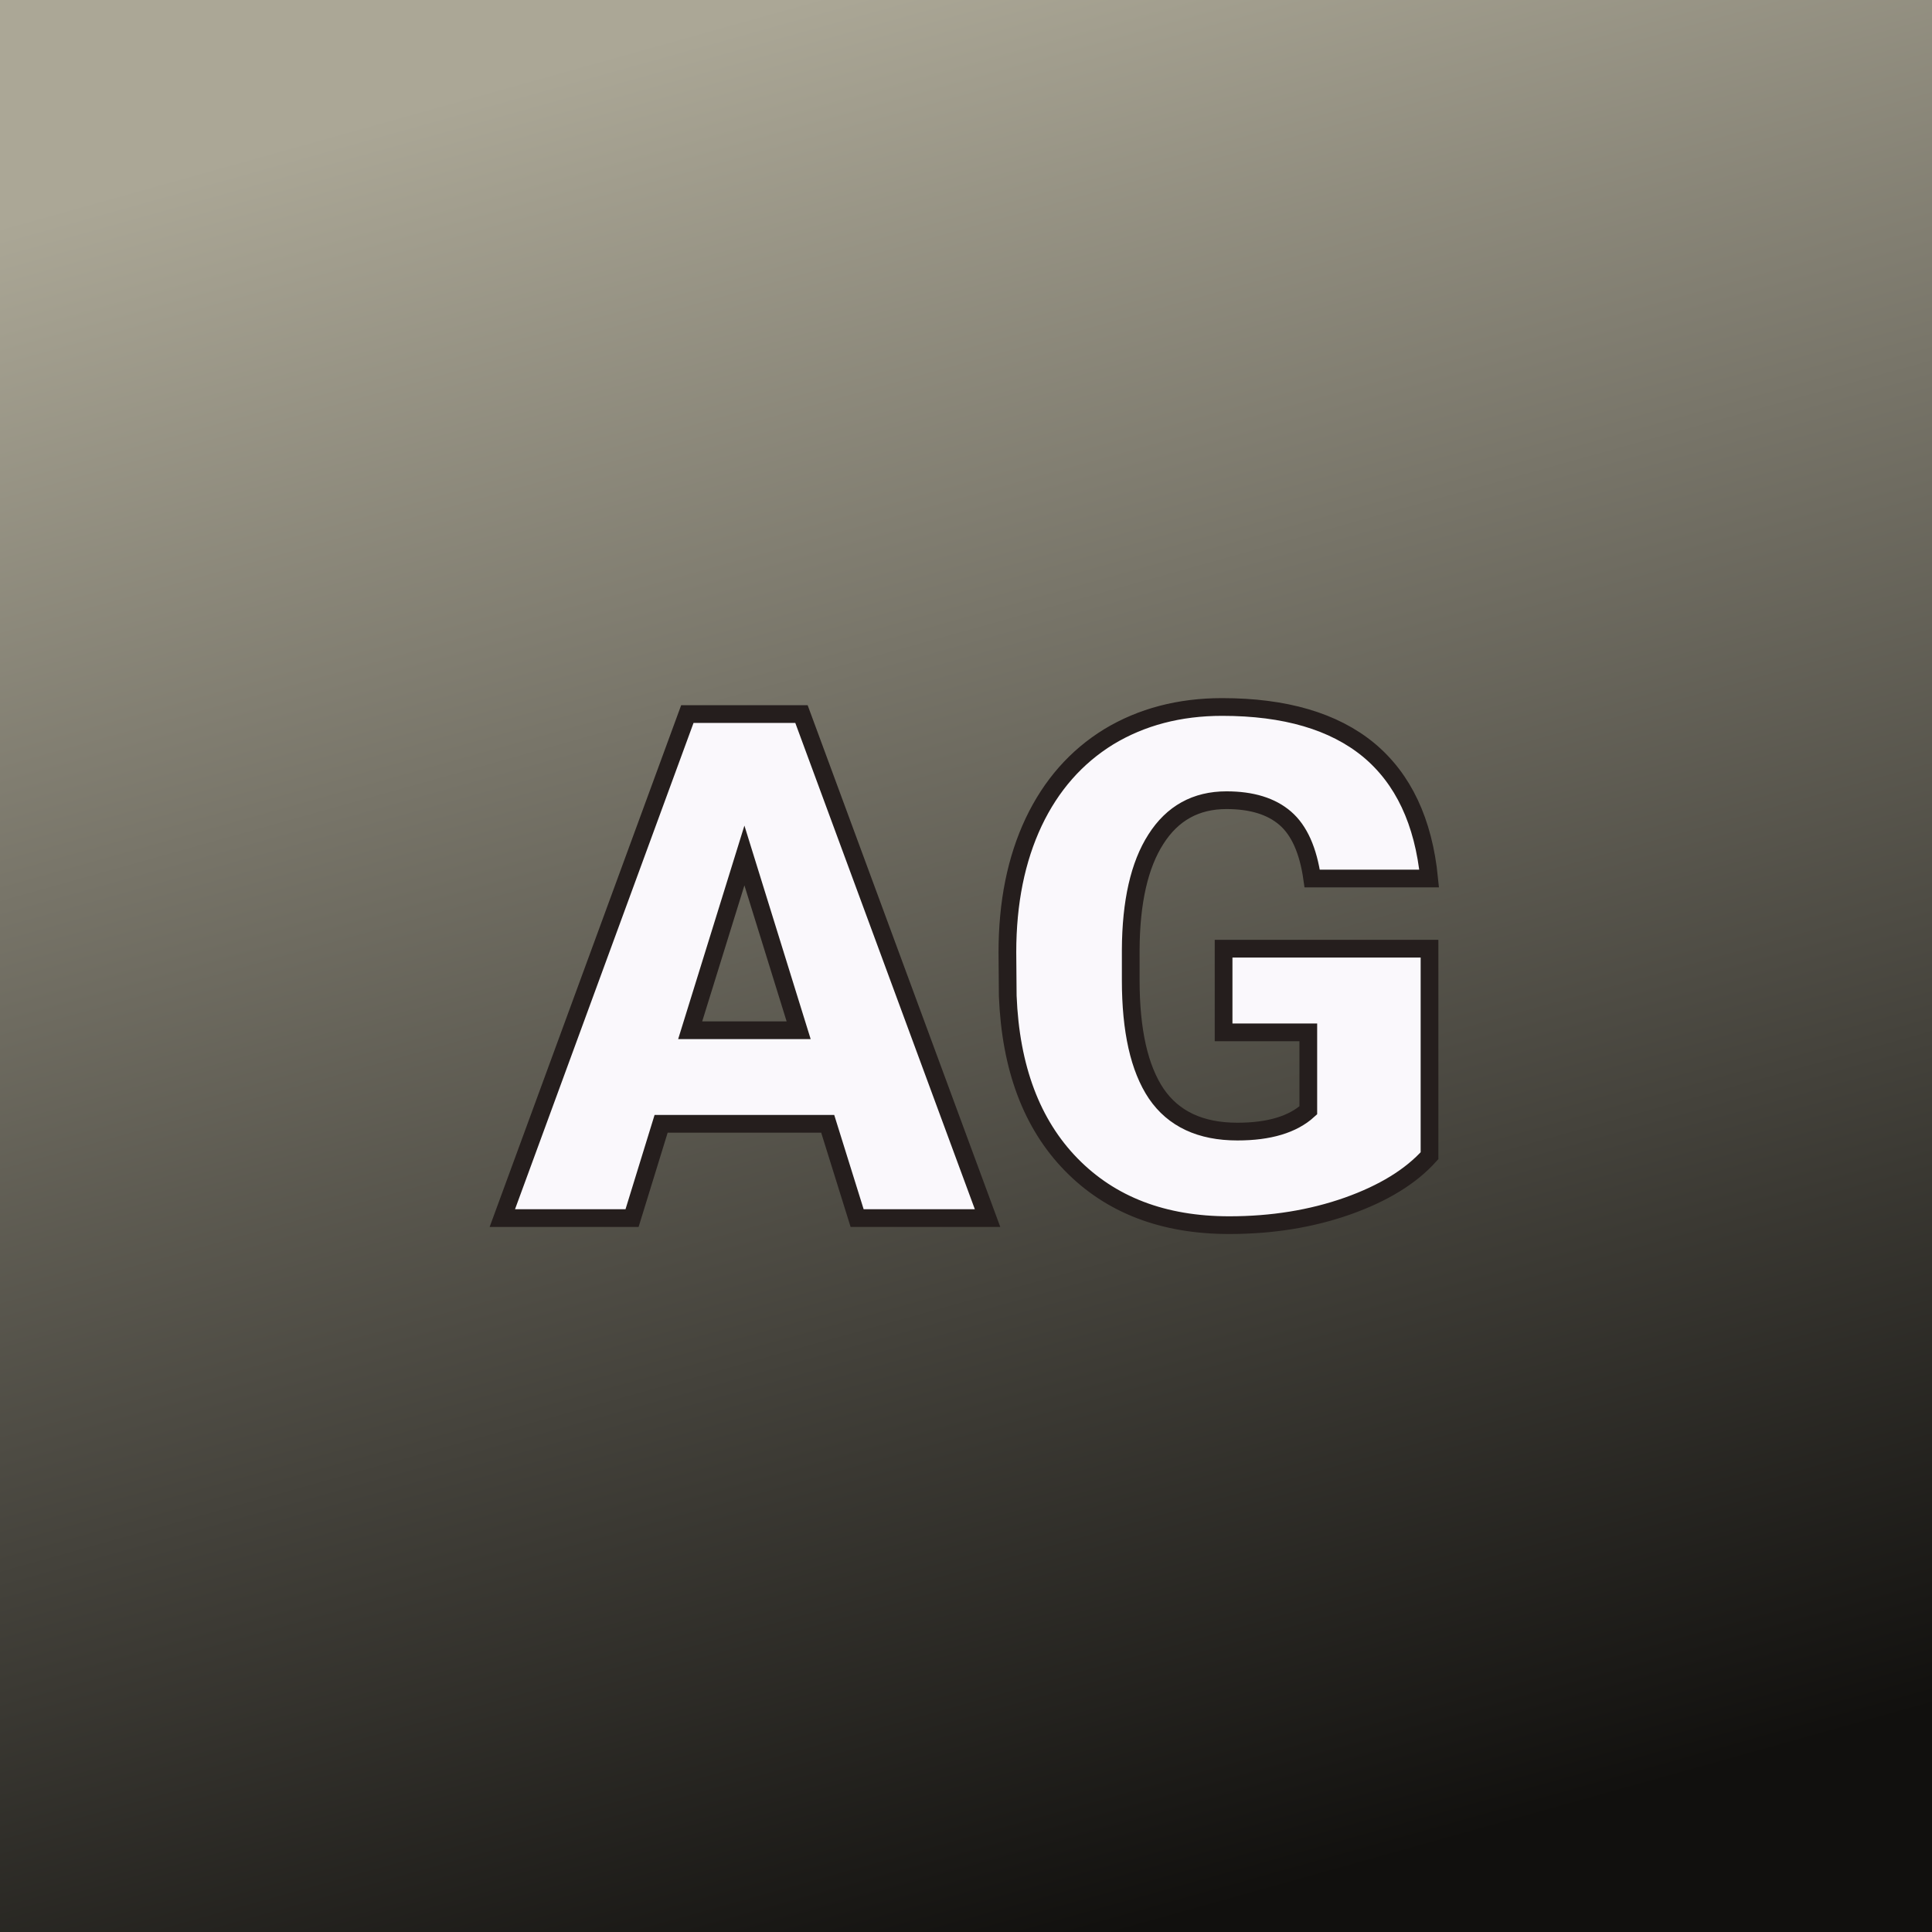 <svg viewBox="0 0 200 200" xmlns:xlink="http://www.w3.org/1999/xlink" version="1.1" xmlns="http://www.w3.org/2000/svg"><rect x="0" y="0" width="200" height="200" fill="#808080" stroke="none"/><rect fill="url('#gradient')" height="200" width="200"></rect><defs><linearGradient gradientTransform="rotate(255 0.5 0.5)" id="gradient"><stop stop-color="#11100e" offset="0%"></stop><stop stop-color="#aba796" offset="100%"></stop></linearGradient></defs><g><g stroke-width="0.5" stroke="#251e1d" transform="matrix(3.669,0,0,3.669,52.112,126.094)" fill="#faf8fc"><path d="M9.98 0L9.15-2.66L4.45-2.66L3.63 0L-0.03 0L5.19-14.22L8.41-14.22L13.66 0L9.98 0ZM6.80-10.23L5.27-5.30L8.33-5.30L6.80-10.23ZM26.13-7.60L26.13-1.76Q25.34-0.88 23.82-0.34Q22.29 0.20 20.48 0.20L20.48 0.20Q17.69 0.20 16.02-1.51Q14.35-3.22 14.23-6.27L14.23-6.27L14.22-7.50Q14.22-9.60 14.96-11.17Q15.70-12.73 17.08-13.58Q18.47-14.42 20.28-14.42L20.28-14.42Q22.94-14.42 24.41-13.21Q25.88-11.99 26.12-9.58L26.12-9.58L22.82-9.58Q22.65-10.77 22.06-11.28Q21.47-11.79 20.40-11.79L20.40-11.79Q19.11-11.79 18.41-10.69Q17.71-9.60 17.70-7.57L17.70-7.57L17.70-6.71Q17.70-4.58 18.42-3.51Q19.15-2.44 20.71-2.44L20.71-2.44Q22.05-2.44 22.71-3.04L22.71-3.04L22.71-5.24L20.32-5.24L20.32-7.60L26.13-7.60Z"></path></g></g></svg>